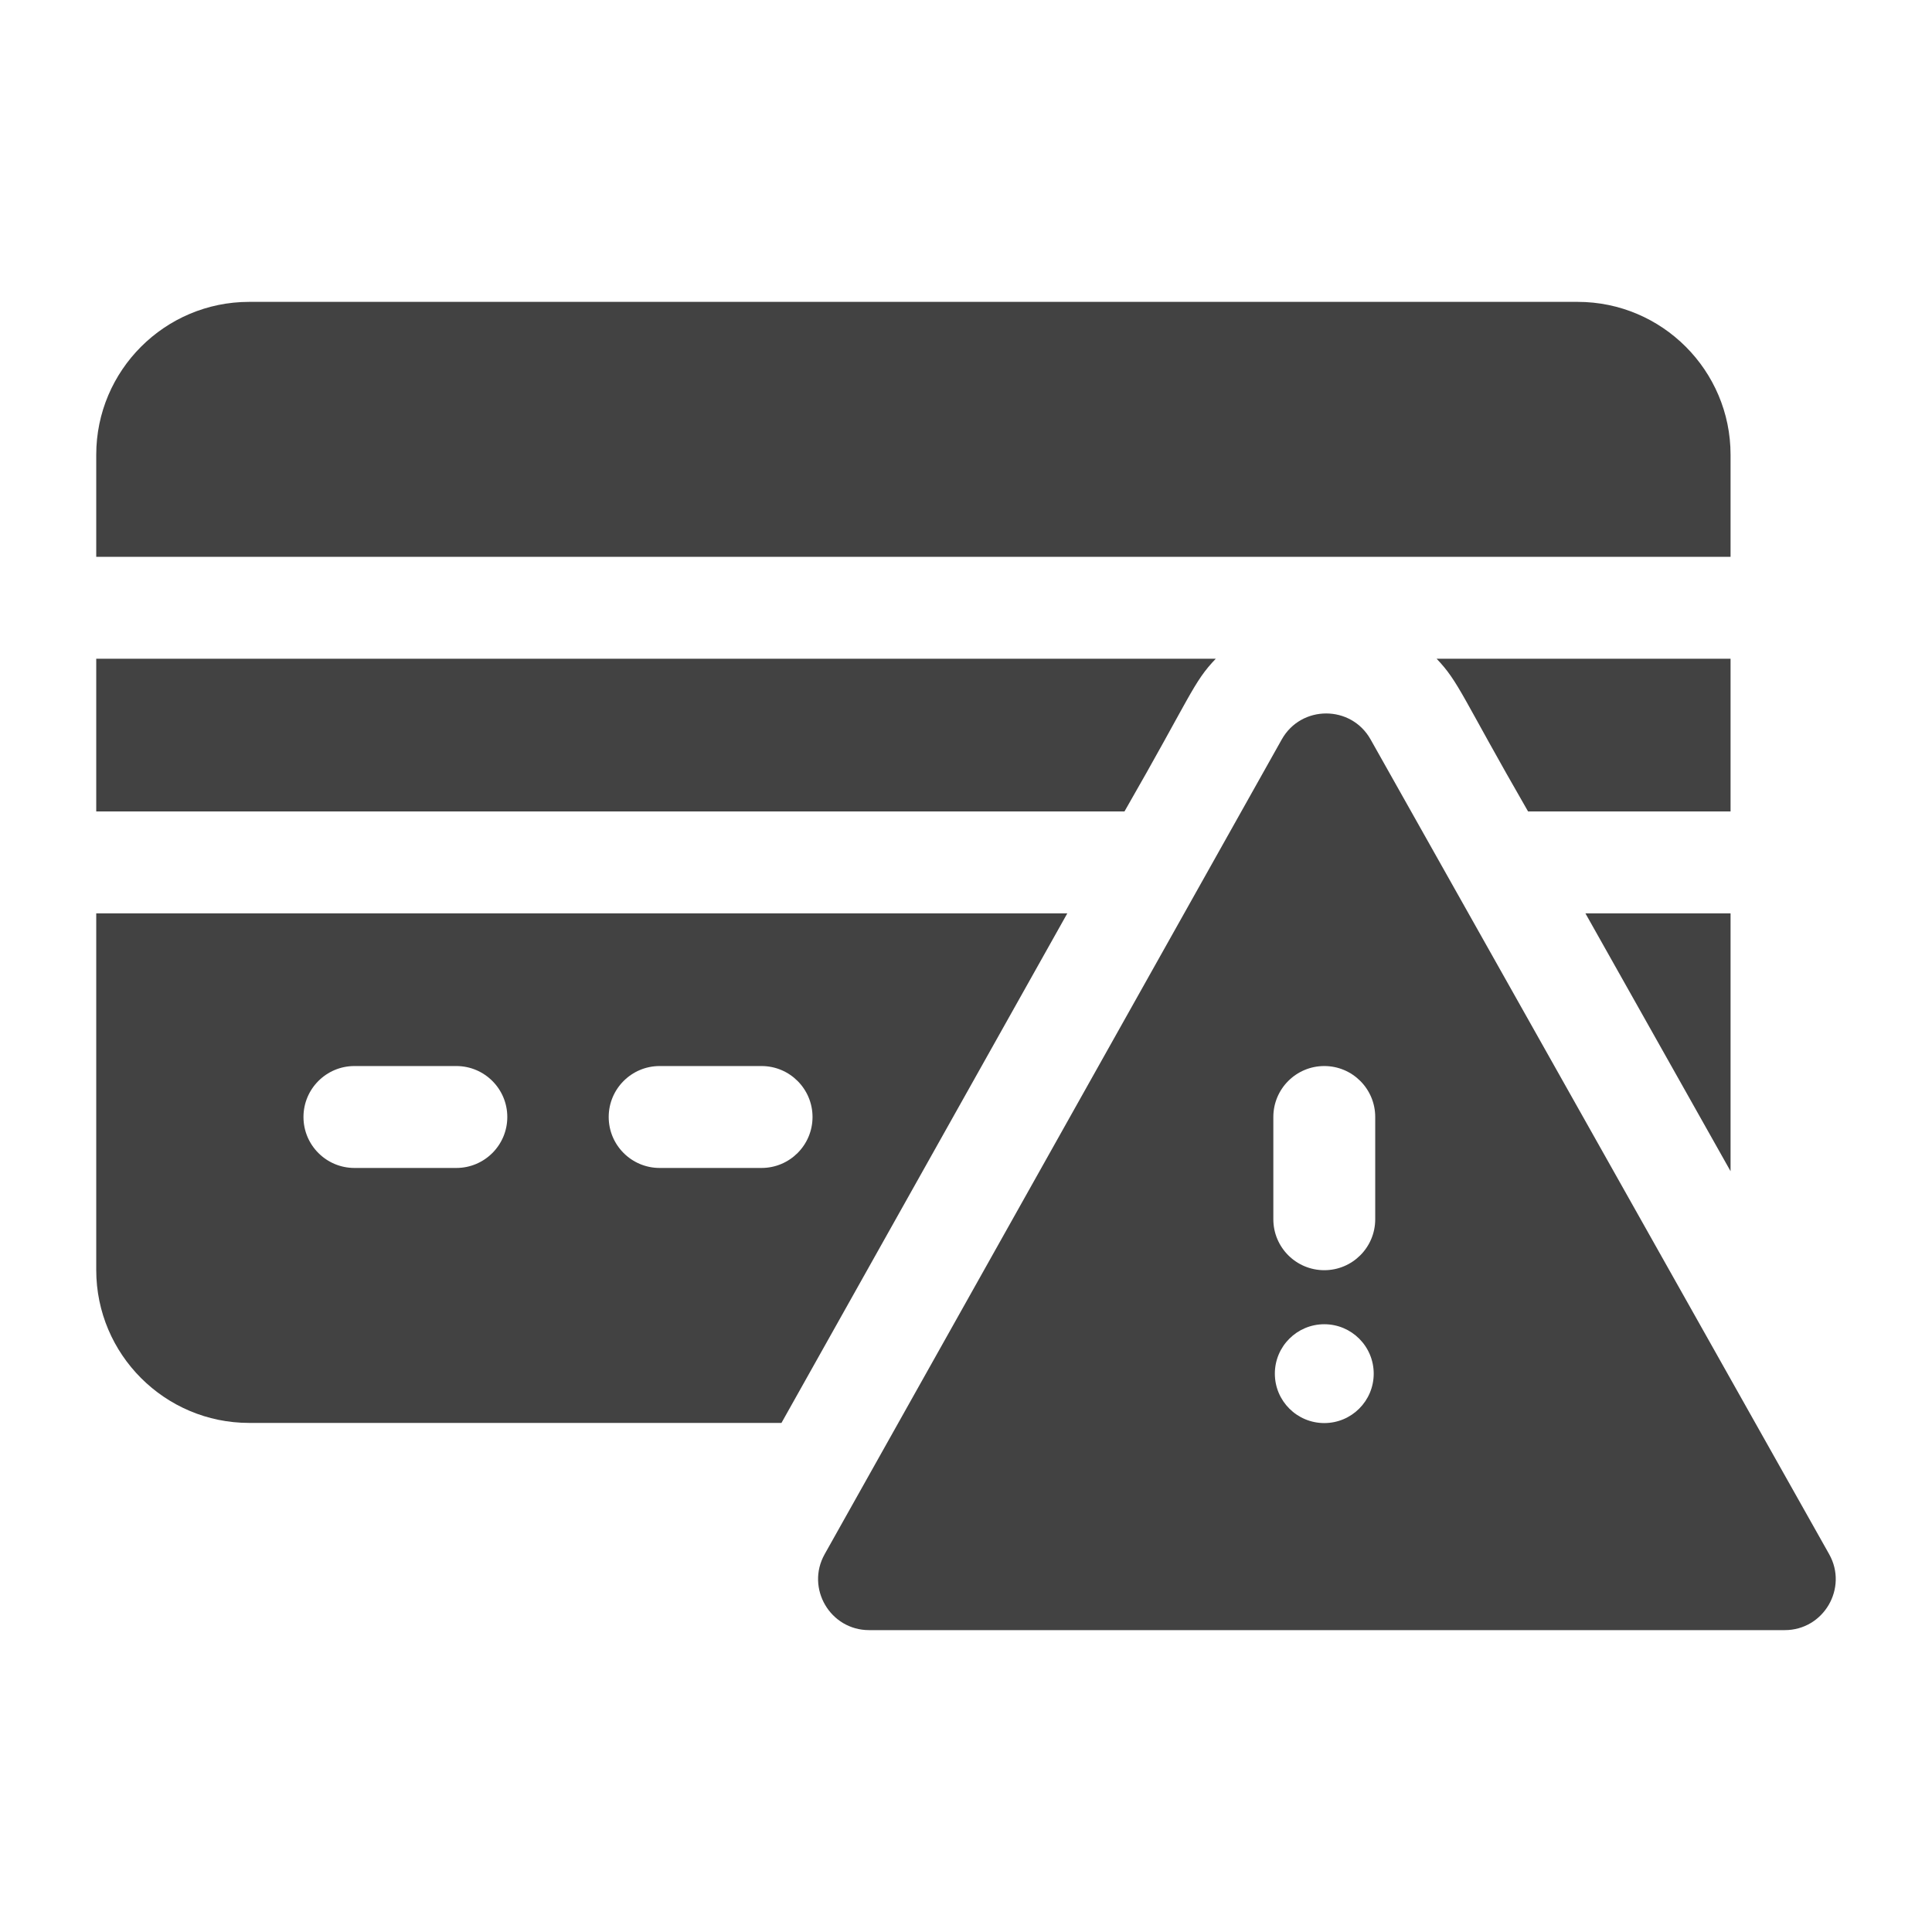 <svg width="64" height="64" viewBox="0 0 64 64" fill="none" xmlns="http://www.w3.org/2000/svg">
<path d="M57.327 15.064C57.327 12.272 55.056 10 52.263 10H8.252C5.46 10 3.188 12.272 3.188 15.064V18.446H57.327V15.064Z" fill="#424242"/>
<path d="M57.327 21.822H47.59C48.332 22.596 48.431 23.082 50.619 26.88H57.327L57.327 21.822Z" fill="#424242"/>
<path d="M3.188 30.256V42.072C3.188 44.864 5.46 47.136 8.252 47.136H25.887L35.356 30.256H3.188ZM15.117 38.69H11.741C10.809 38.69 10.053 37.934 10.053 37.002C10.053 36.07 10.809 35.314 11.741 35.314H15.117C16.048 35.314 16.805 36.07 16.805 37.002C16.805 37.934 16.048 38.69 15.117 38.69ZM25.227 38.69H21.852C20.92 38.69 20.164 37.934 20.164 37.002C20.164 36.07 20.92 35.314 21.852 35.314H25.227C26.159 35.314 26.916 36.07 26.916 37.002C26.916 37.934 26.159 38.69 25.227 38.69Z" fill="#424242"/>
<path d="M57.327 30.256H52.519L57.327 38.798V30.256Z" fill="#424242"/>
<path d="M40.274 21.822H3.188V26.88H37.25C39.447 23.056 39.527 22.598 40.274 21.822Z" fill="#424242"/>
<path d="M60.593 51.484L45.402 24.494C44.757 23.347 43.103 23.348 42.459 24.496L27.317 51.486C26.687 52.61 27.501 54 28.789 54H59.122C60.412 54 61.225 52.608 60.593 51.484ZM43.869 47.141C42.964 47.141 42.231 46.408 42.231 45.504C42.231 44.6 42.965 43.867 43.869 43.867C44.773 43.867 45.506 44.6 45.506 45.504C45.506 46.408 44.773 47.141 43.869 47.141ZM45.556 40.389C45.556 41.321 44.801 42.077 43.869 42.077C42.936 42.077 42.181 41.321 42.181 40.389V37.002C42.181 36.07 42.936 35.314 43.869 35.314C44.801 35.314 45.556 36.07 45.556 37.002V40.389Z" fill="#424242"/>
</svg>
